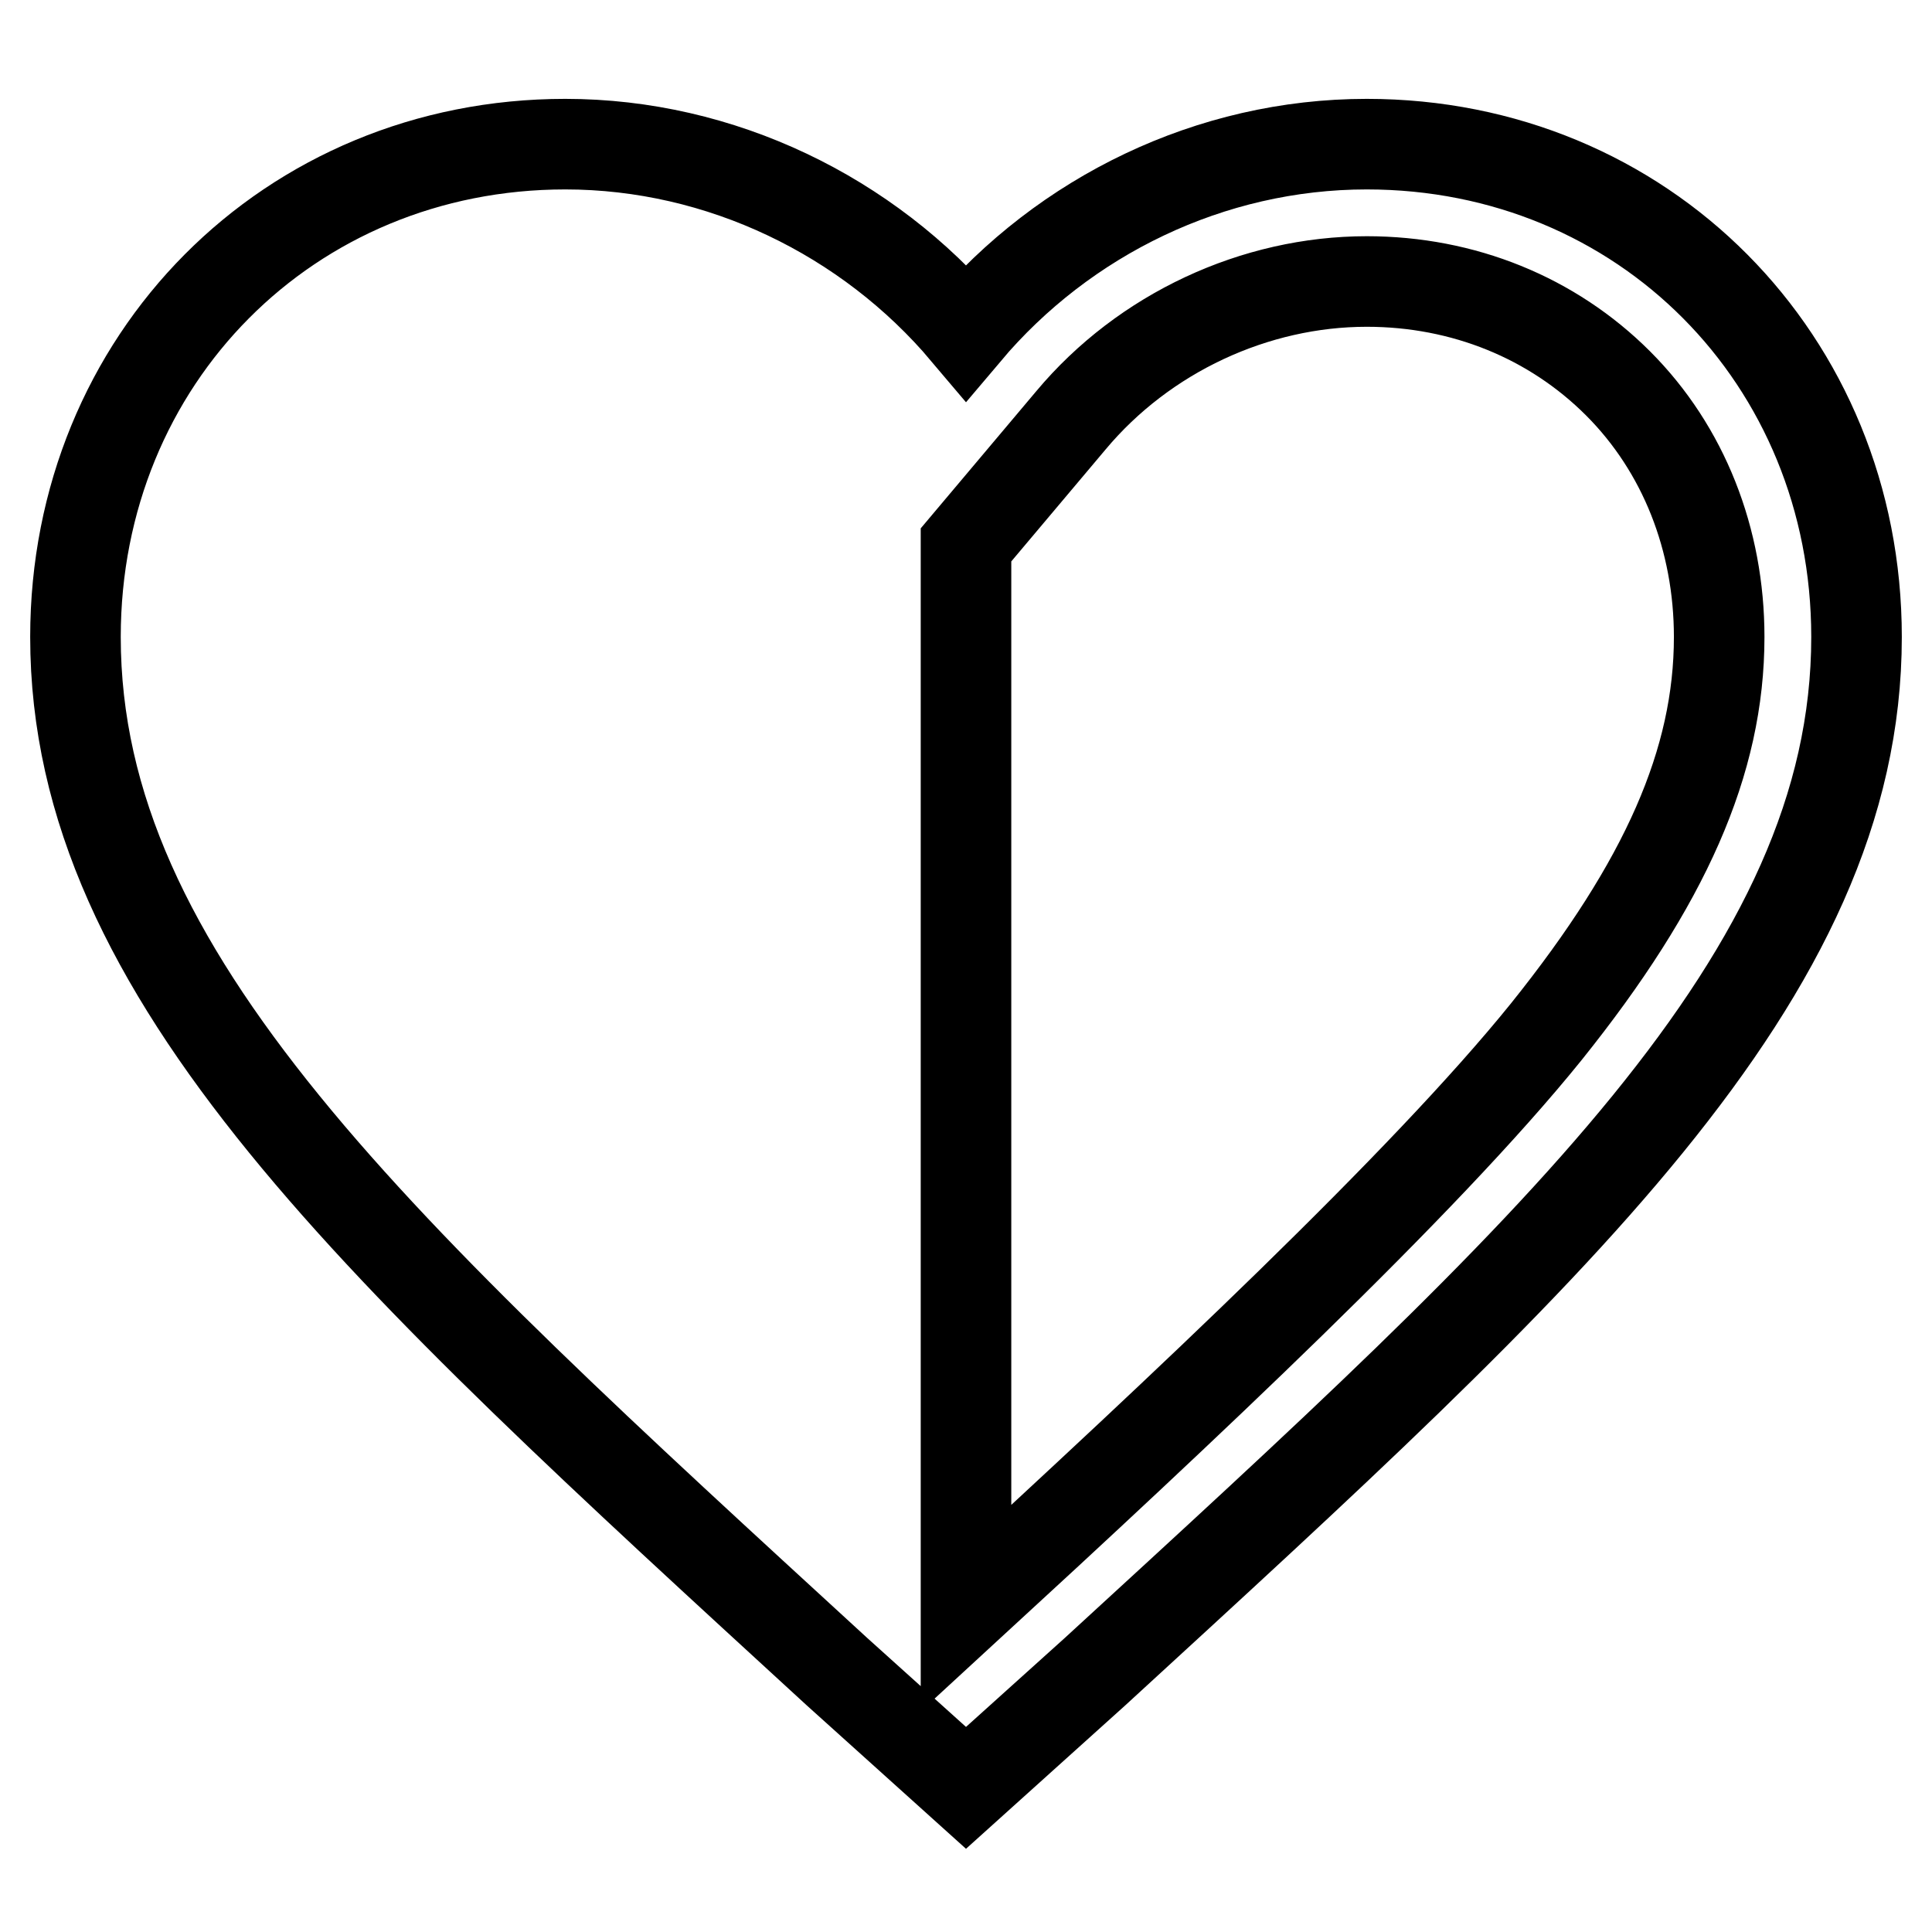 <?xml version="1.0" encoding="utf-8"?>
<!-- Svg Vector Icons : http://www.onlinewebfonts.com/icon -->
<!DOCTYPE svg PUBLIC "-//W3C//DTD SVG 1.1//EN" "http://www.w3.org/Graphics/SVG/1.1/DTD/svg11.dtd">
<svg version="1.1" xmlns="http://www.w3.org/2000/svg" xmlns:xlink="http://www.w3.org/1999/xlink" x="0px" y="0px" viewBox="0 0 256 256" enable-background="new 0 0 256 256" xml:space="preserve">
<g> <path stroke-width="12" fill-opacity="0" stroke="#000000"  d="M181.1,19.1c-20.7,0-40.1,9.5-53.1,24.9c-13-15.4-32.5-24.9-53.1-24.9C38.3,19.1,10,47.6,10,84.4 c0,45.1,40.1,81.3,100.9,137.1l17.1,15.4l17.1-15.4c60.8-55.8,100.9-92,100.9-137.1C246,47.6,217.7,19.1,181.1,19.1z M128,213.1 V72.2l13.9-16.5c9.7-11.6,24.4-18.4,39.2-18.4c12.8,0,24.6,4.8,33.3,13.5c8.7,8.7,13.4,20.7,13.4,33.6c0,16.5-7.1,32.6-22.9,52.3 C188.6,156.9,156.6,186.8,128,213.1z"/></g>
</svg>